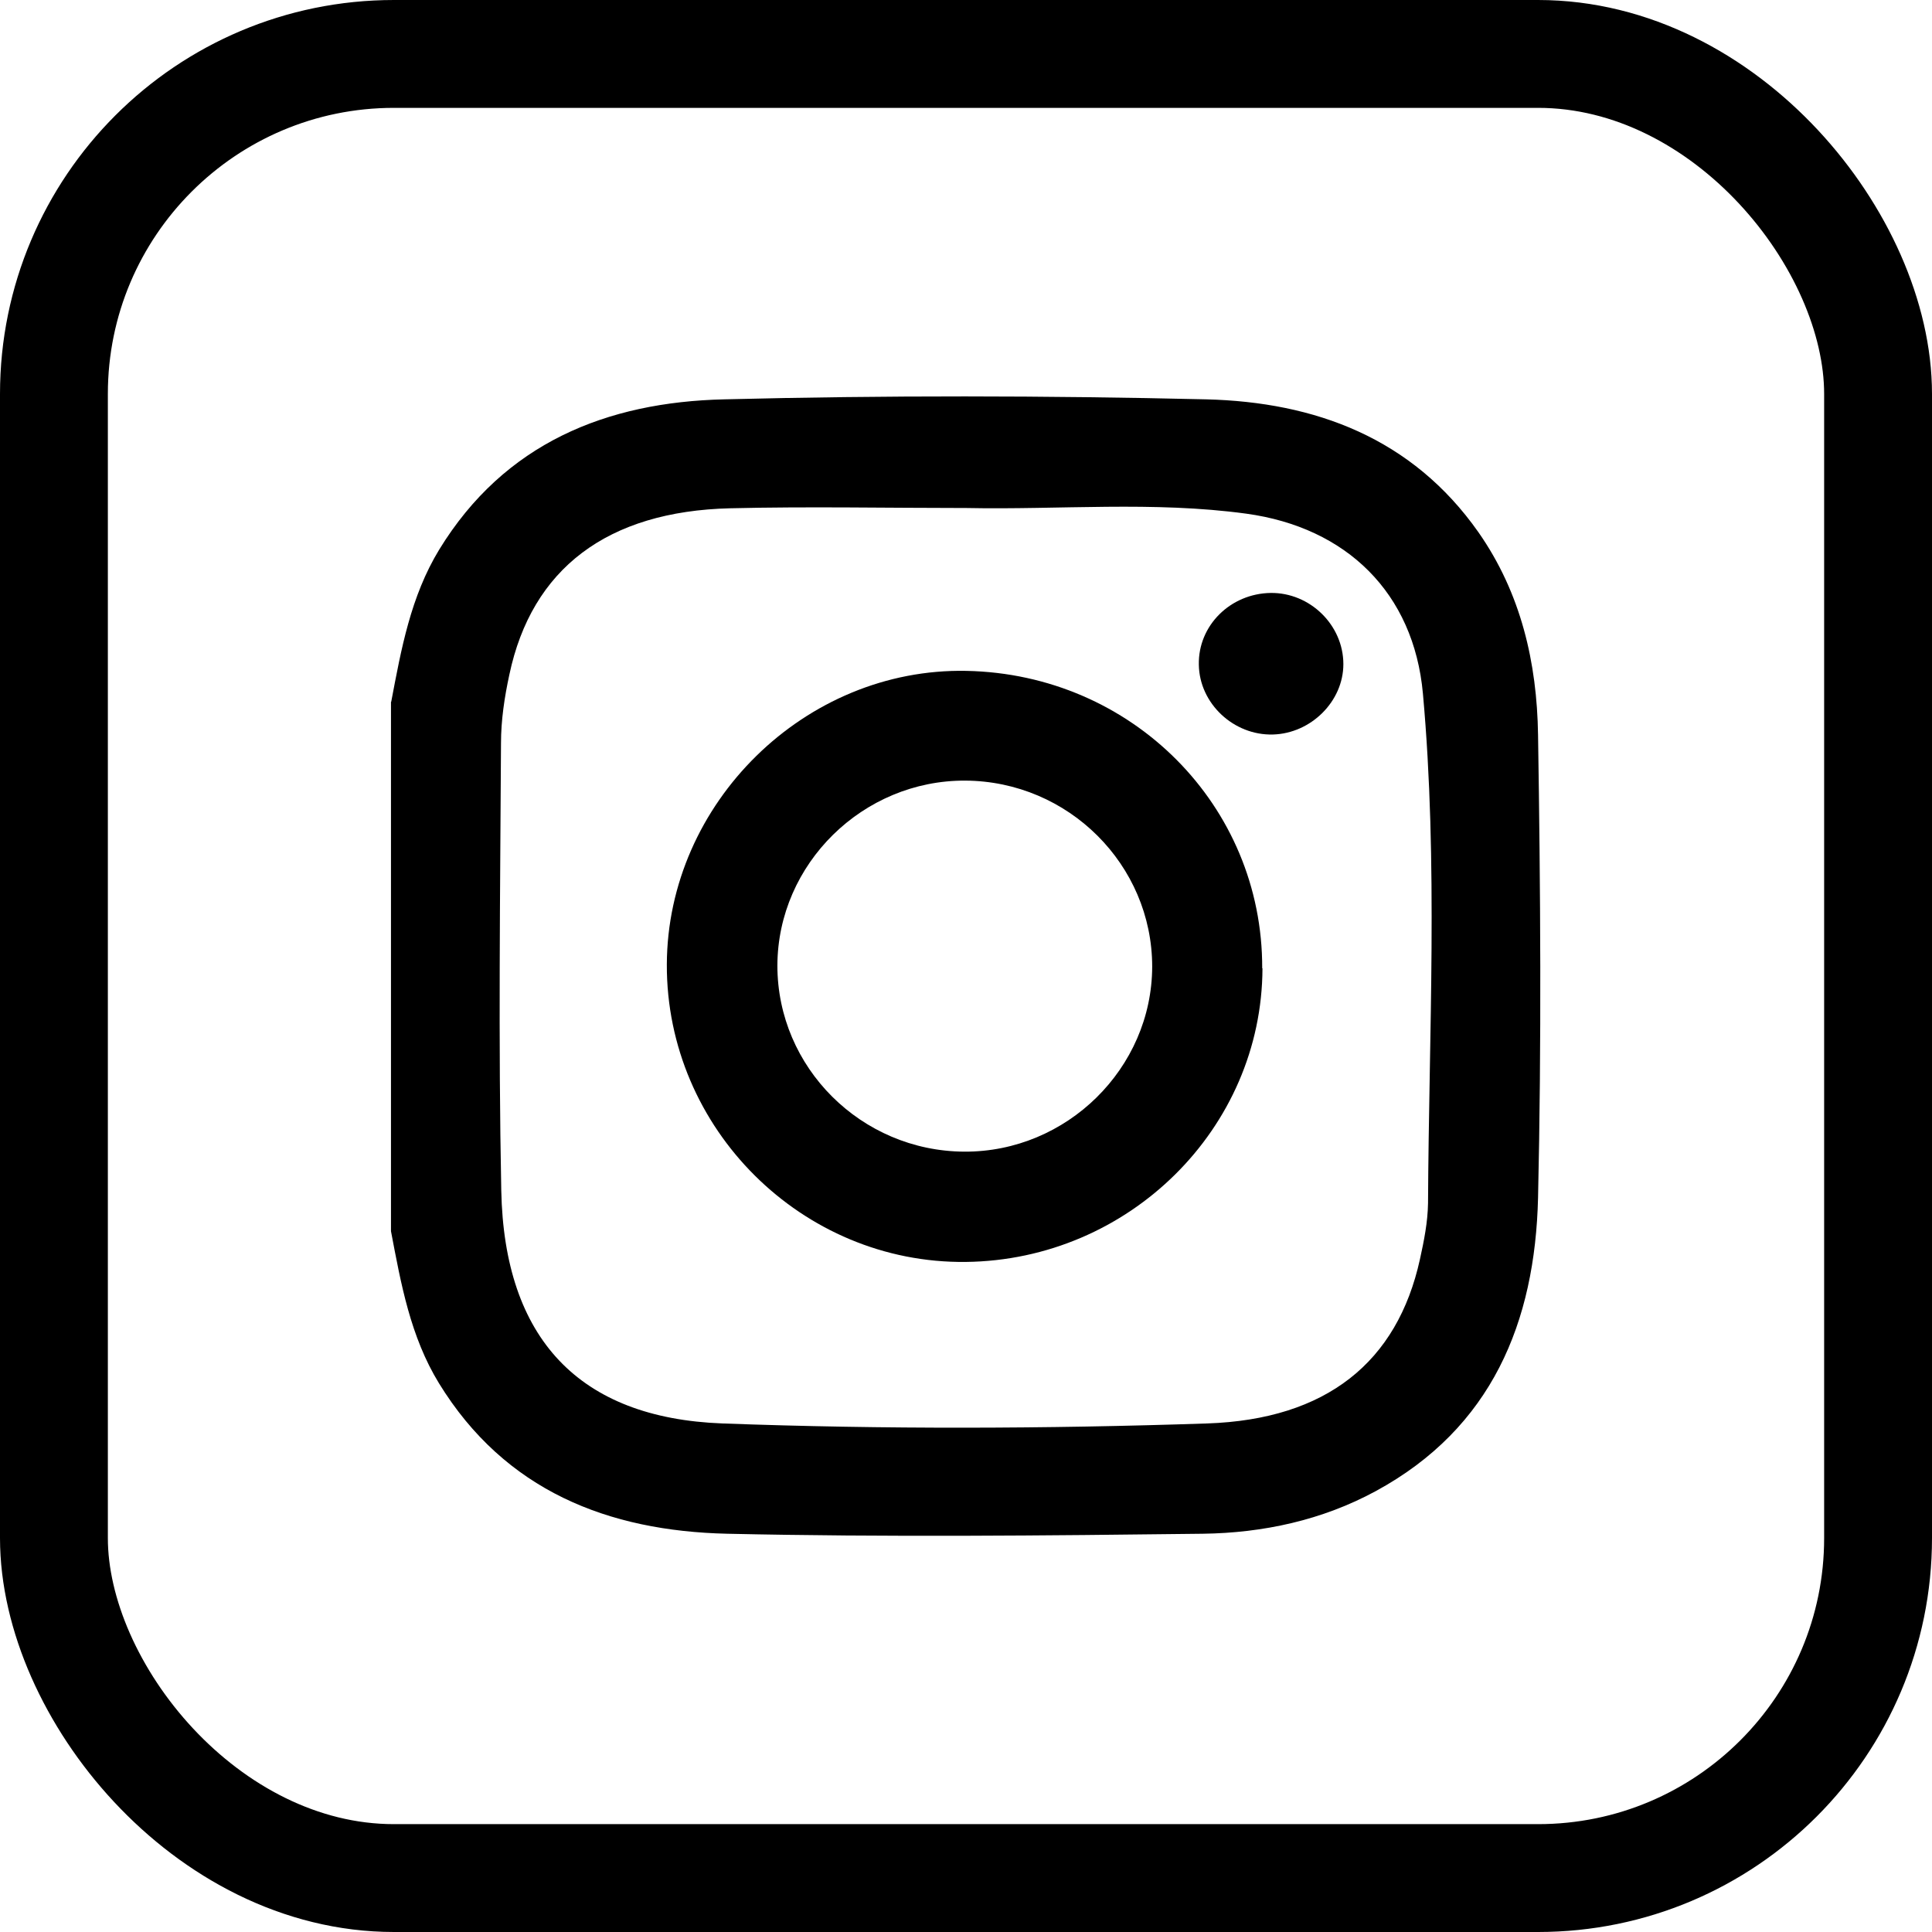 <?xml version="1.0" encoding="UTF-8"?> <svg xmlns="http://www.w3.org/2000/svg" id="Ebene_1" data-name="Ebene 1" viewBox="0 0 71.65 71.65"><defs><style> .cls-1 { fill: none; stroke: #000; stroke-linecap: round; stroke-linejoin: round; stroke-width: 4px; } </style></defs><g><path d="M14.51,26.02c.37-1.95.72-3.9,1.78-5.64,2.42-3.95,6.21-5.47,10.57-5.57,5.95-.15,11.91-.14,17.87,0,4.04.1,7.64,1.43,10.1,4.93,1.58,2.26,2.17,4.84,2.21,7.51.09,5.72.13,11.45,0,17.17-.11,4.61-1.71,8.54-6.02,10.88-1.99,1.08-4.18,1.55-6.41,1.58-5.88.07-11.76.13-17.64,0-4.41-.1-8.24-1.59-10.69-5.58-1.06-1.73-1.41-3.69-1.78-5.64v-19.63ZM35.84,18.84c-2.92,0-5.84-.06-8.76.01-4.56.11-7.36,2.24-8.19,6.17-.18.83-.31,1.69-.31,2.54-.03,5.53-.1,11.06.01,16.59.11,5.5,2.89,8.44,8.2,8.64,5.99.22,11.99.2,17.98,0,4.42-.15,7.05-2.27,7.89-6.09.15-.68.29-1.38.3-2.08.03-6.3.38-12.61-.19-18.9-.34-3.73-2.83-6.16-6.55-6.67-3.45-.47-6.92-.14-10.38-.21Z"></path><path d="M46.82,35.91c-.02,5.94-4.95,10.82-11,10.89-6.07.07-11.11-4.94-11.09-11.03.02-5.99,5.13-11.01,11.11-10.89,6.14.12,10.99,5,10.97,11.03ZM42.73,35.85c0-3.78-3.11-6.88-6.93-6.9-3.8-.02-6.96,3.09-6.97,6.86,0,3.78,3.11,6.88,6.93,6.9,3.8.02,6.96-3.09,6.97-6.86Z"></path><path d="M47.12,21.99c1.46-.02,2.7,1.19,2.7,2.64,0,1.38-1.2,2.57-2.61,2.61-1.46.04-2.73-1.15-2.75-2.59-.03-1.45,1.17-2.64,2.67-2.66Z"></path></g><rect class="cls-1" x="2" y="2" width="67.65" height="67.65" rx="12.61" ry="12.61"></rect></svg> 